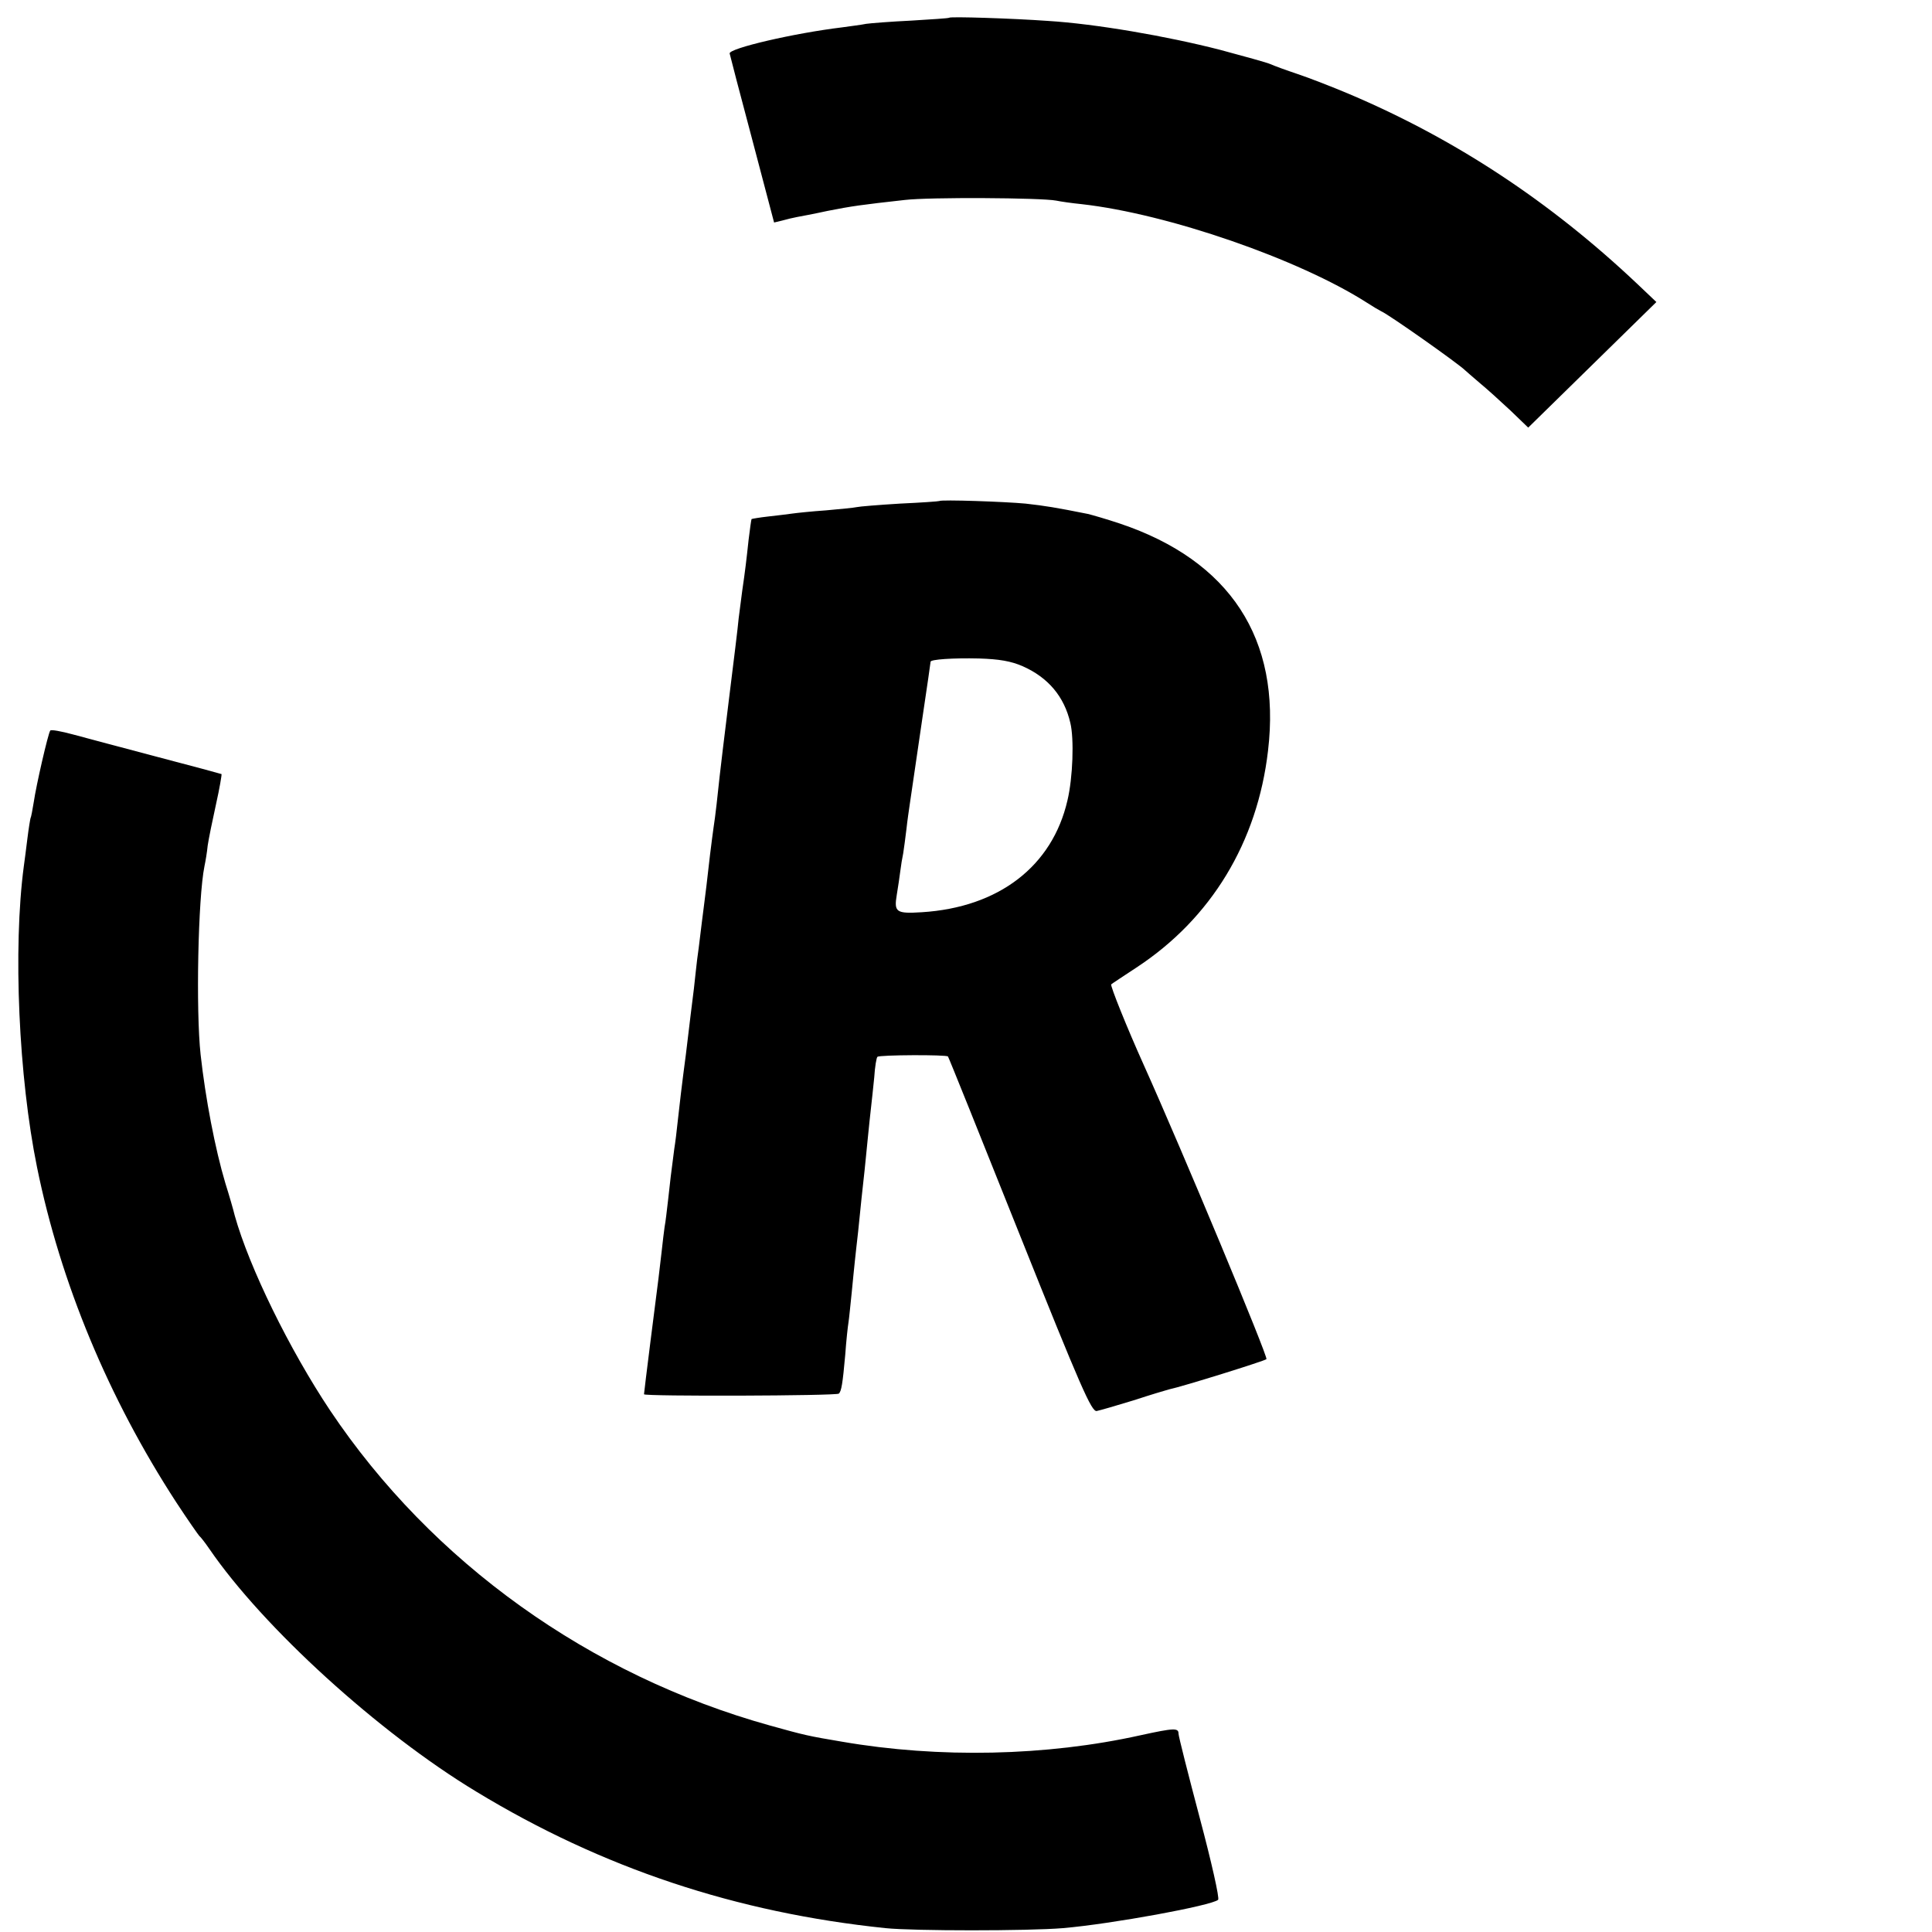 <?xml version="1.0" standalone="no"?>
<!DOCTYPE svg PUBLIC "-//W3C//DTD SVG 20010904//EN"
 "http://www.w3.org/TR/2001/REC-SVG-20010904/DTD/svg10.dtd">
<svg version="1.0" xmlns="http://www.w3.org/2000/svg"
 width="600pt" height="600pt" viewBox="0 0 600 600"
 preserveAspectRatio="xMidYMid meet">
<g transform="translate(0,600) scale(0.1,-0.1)"
fill="#000000" stroke="none">
<path d="M2948 5945 c-2 -2 -55 -5 -118 -9 -63 -3 -126 -8 -140 -10 -14 -3
-47 -7 -75 -11 -149 -18 -351 -65 -349 -81 1 -5 32 -125 70 -267 l68 -258 25
6 c14 4 35 9 46 11 11 2 54 10 95 19 76 15 105 19 240 34 75 9 423 7 470 -2
14 -3 49 -8 79 -11 268 -30 675 -171 886 -306 17 -11 37 -23 45 -27 25 -11
240 -163 260 -183 3 -3 23 -20 45 -39 22 -18 65 -57 96 -86 l55 -53 199 195
199 195 -60 57 c-271 256 -566 450 -894 589 -52 22 -124 50 -160 62 -36 12
-74 26 -85 31 -11 5 -81 24 -155 44 -167 43 -389 81 -535 90 -112 8 -303 14
-307 10z"/>
<path d="M2917 4444 c-1 -1 -56 -5 -122 -8 -66 -4 -127 -9 -135 -11 -8 -2 -51
-6 -95 -10 -44 -3 -91 -8 -105 -10 -14 -2 -47 -6 -74 -9 -27 -3 -50 -7 -52 -8
-1 -2 -5 -30 -9 -63 -7 -65 -11 -99 -20 -160 -3 -22 -8 -60 -11 -85 -2 -25
-16 -137 -30 -250 -14 -113 -27 -221 -29 -240 -5 -49 -14 -130 -19 -160 -2
-14 -7 -52 -11 -85 -9 -79 -14 -122 -20 -167 -3 -21 -7 -57 -10 -80 -3 -24 -7
-59 -10 -78 -2 -19 -7 -60 -10 -90 -4 -30 -15 -122 -25 -205 -11 -82 -22 -175
-25 -205 -3 -30 -8 -70 -11 -88 -10 -77 -13 -100 -19 -157 -4 -33 -8 -71 -11
-85 -2 -14 -6 -47 -9 -75 -3 -27 -8 -66 -10 -85 -7 -53 -45 -354 -45 -360 0
-7 598 -5 605 2 8 7 12 31 20 121 3 43 8 88 10 100 2 12 6 54 10 92 4 39 8 84
10 100 2 17 6 57 10 90 7 72 14 136 20 190 2 22 7 67 10 100 3 33 8 76 10 95
2 19 7 62 10 94 2 33 7 62 10 64 6 6 214 7 219 1 2 -2 102 -251 223 -554 190
-475 223 -550 239 -547 10 2 62 17 114 33 52 17 102 32 110 34 43 9 296 88
303 94 6 6 -261 647 -382 916 -50 111 -104 245 -100 248 2 2 37 25 78 52 232
152 376 389 409 674 41 347 -118 590 -460 705 -42 14 -87 27 -100 30 -100 20
-131 25 -193 32 -63 6 -263 13 -268 8z m259 -513 c79 -35 129 -94 148 -176 12
-49 8 -170 -9 -241 -47 -204 -213 -332 -452 -347 -80 -5 -87 0 -78 54 4 24 9
58 11 74 2 17 6 41 9 55 2 14 7 48 10 75 3 28 8 61 10 75 9 61 17 116 40 273
14 93 25 170 25 172 0 7 68 12 151 10 62 -2 98 -8 135 -24z"/>
<path d="M156 3731 c-7 -10 -44 -172 -51 -221 -4 -24 -8 -47 -10 -50 -1 -3 -6
-32 -10 -65 -4 -33 -9 -71 -11 -85 -34 -256 -16 -655 41 -935 73 -359 222
-717 432 -1040 36 -55 69 -102 72 -105 4 -3 18 -21 31 -40 167 -244 526 -571
829 -754 392 -238 808 -376 1271 -424 87 -9 443 -9 551 0 152 13 462 70 482
88 5 4 -21 119 -57 254 -36 136 -66 254 -66 262 0 18 -13 18 -118 -5 -292 -65
-626 -72 -927 -20 -107 18 -115 20 -223 50 -561 156 -1051 507 -1367 979 -126
189 -251 444 -296 605 -4 17 -17 62 -29 100 -32 107 -62 264 -77 400 -15 137
-8 487 12 585 3 14 8 43 10 64 3 21 15 79 26 129 11 49 18 91 17 93 -2 1 -91
25 -198 53 -107 28 -225 60 -263 70 -37 10 -69 16 -71 12z"/>
</g>
</svg>
